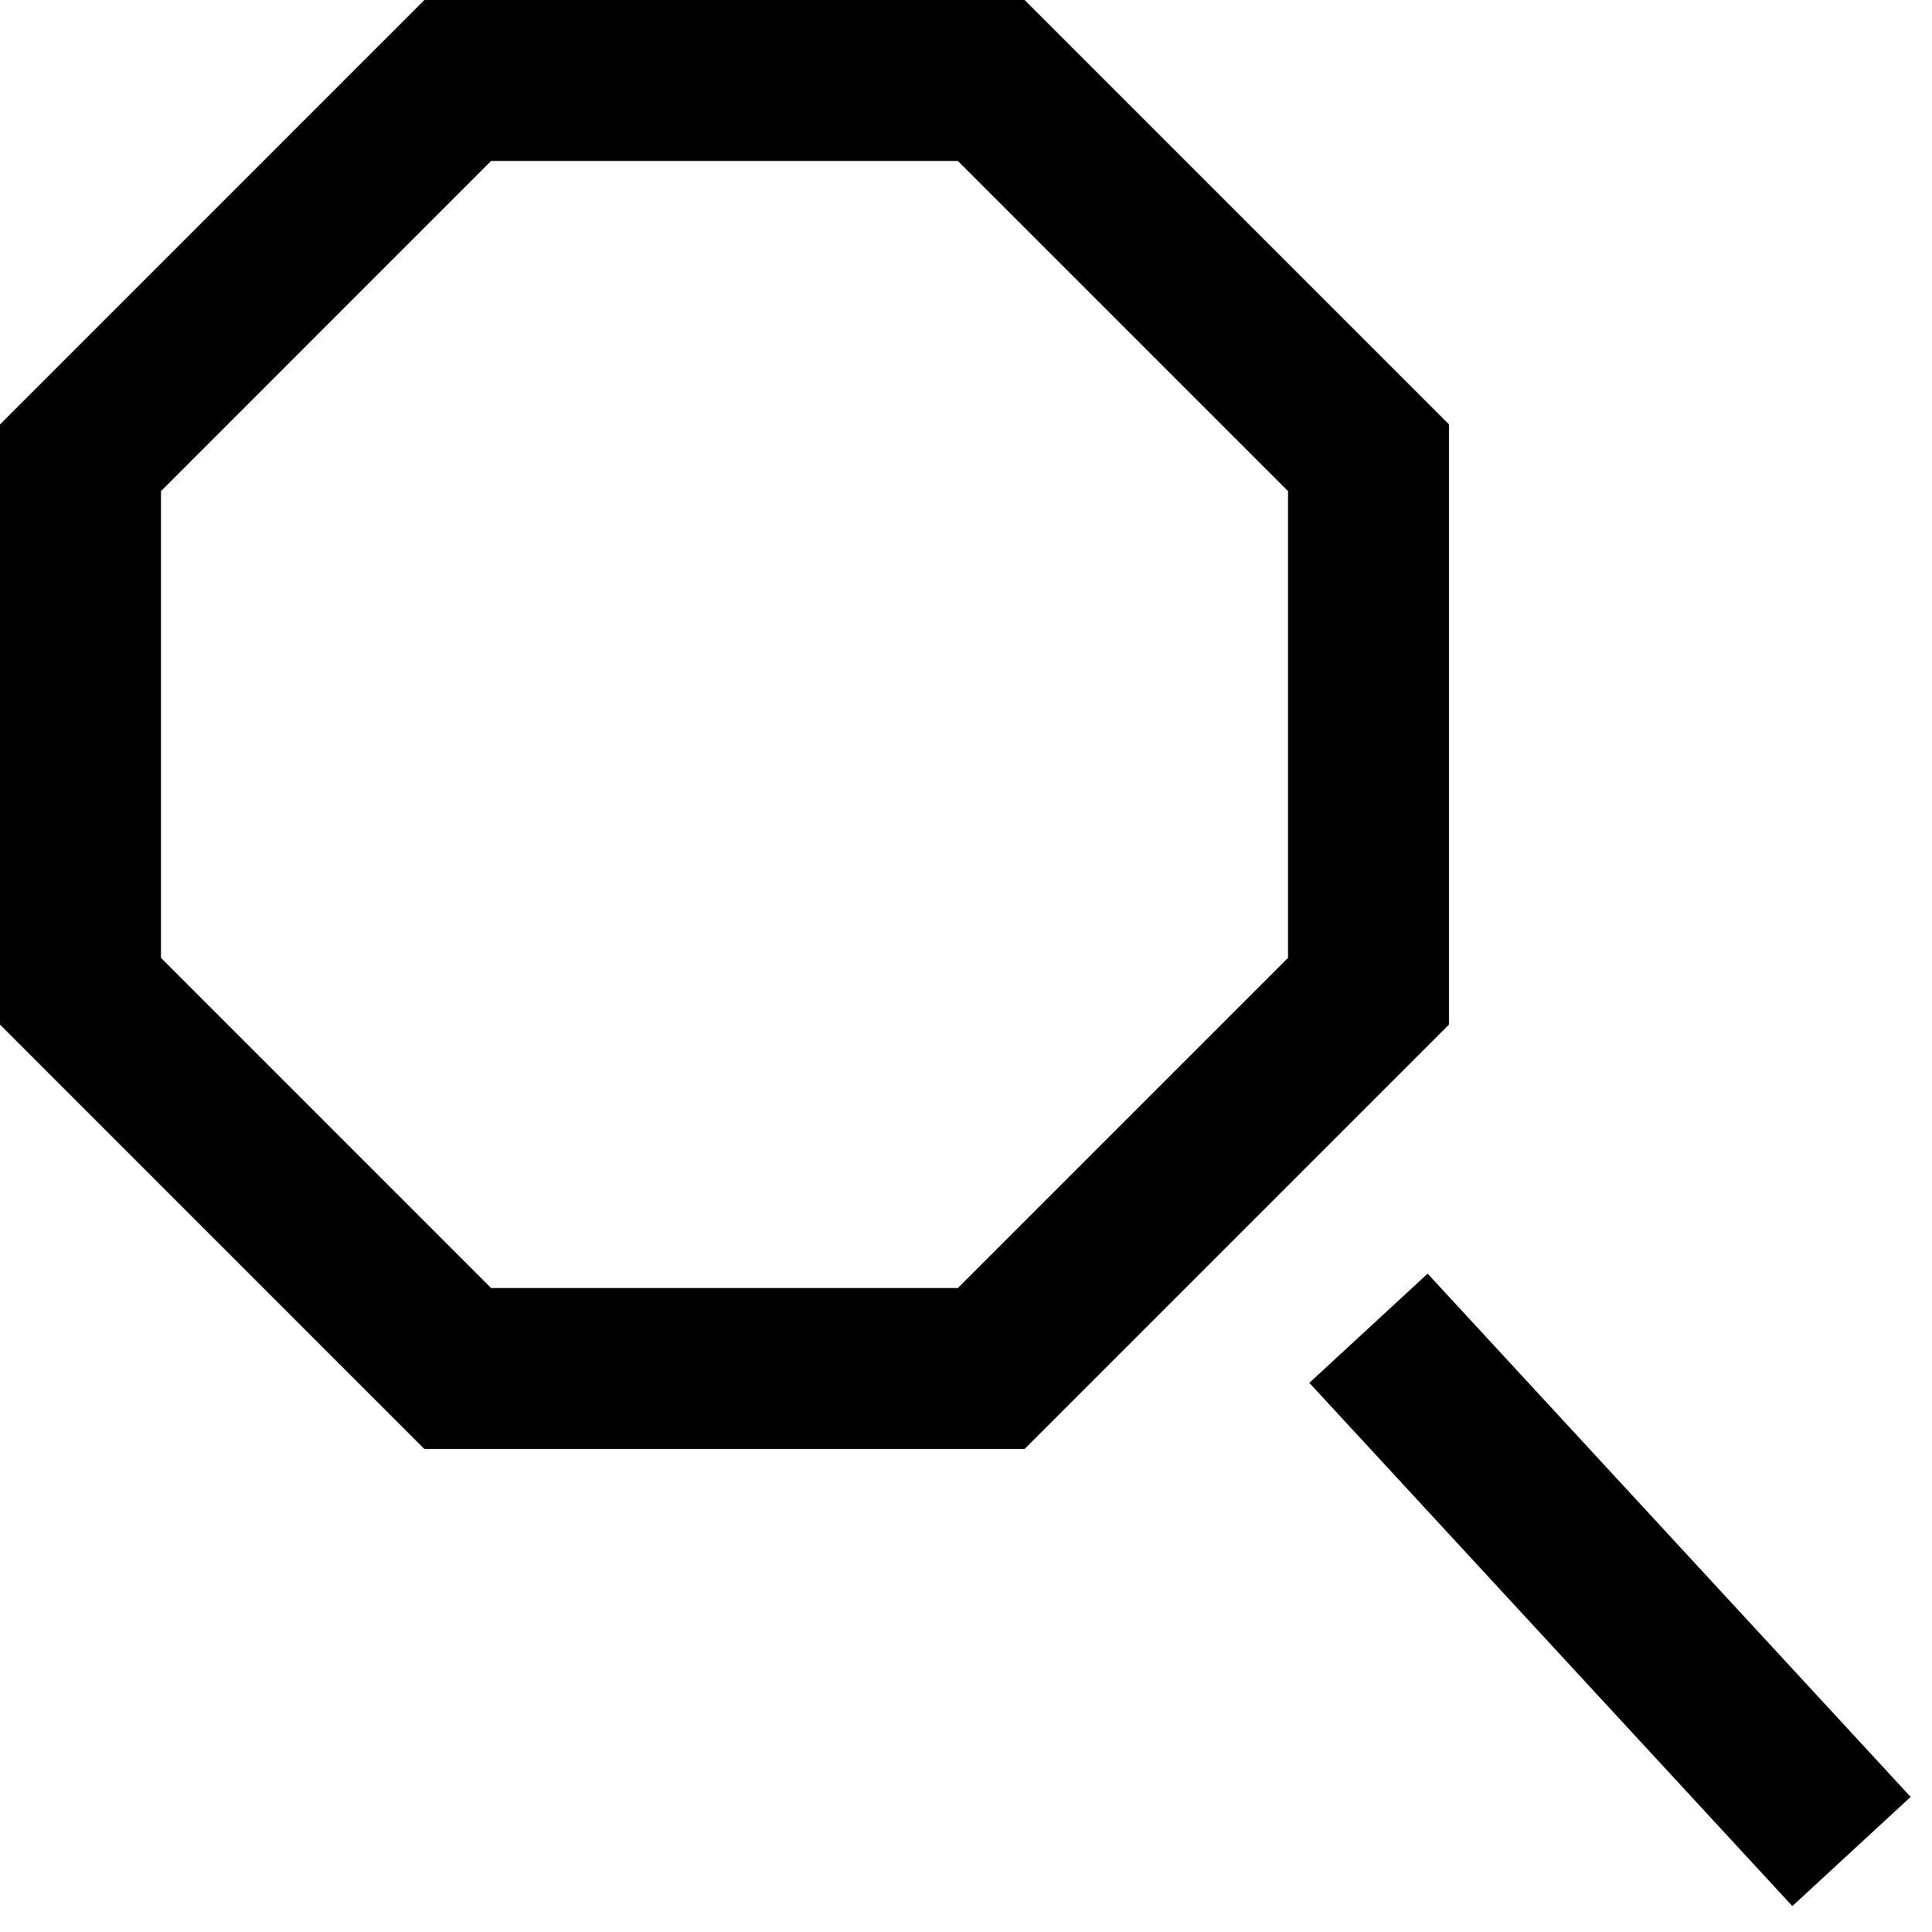 <svg id="Group_321" data-name="Group 321" xmlns="http://www.w3.org/2000/svg" xmlns:xlink="http://www.w3.org/1999/xlink" width="48" height="48" viewBox="0 0 48 48">
  <defs>
    <clipPath id="clip-path">
      <rect id="Rectangle_198" data-name="Rectangle 198" width="48" height="48" fill="none"/>
    </clipPath>
  </defs>
  <g id="Group_322" data-name="Group 322">
    <g id="Group_321-2" data-name="Group 321" clip-path="url(#clip-path)">
      <path id="Path_293" data-name="Path 293" d="M24.627,2H11.372L2,11.373V24.627L11.372,34H24.627L34,24.627V11.373Z" fill="none" stroke="#000" stroke-width="4"/>
      <line id="Line_81" data-name="Line 81" x2="12" y2="13" transform="translate(34 33)" fill="none" stroke="#000" stroke-width="4"/>
    </g>
  </g>
</svg>
